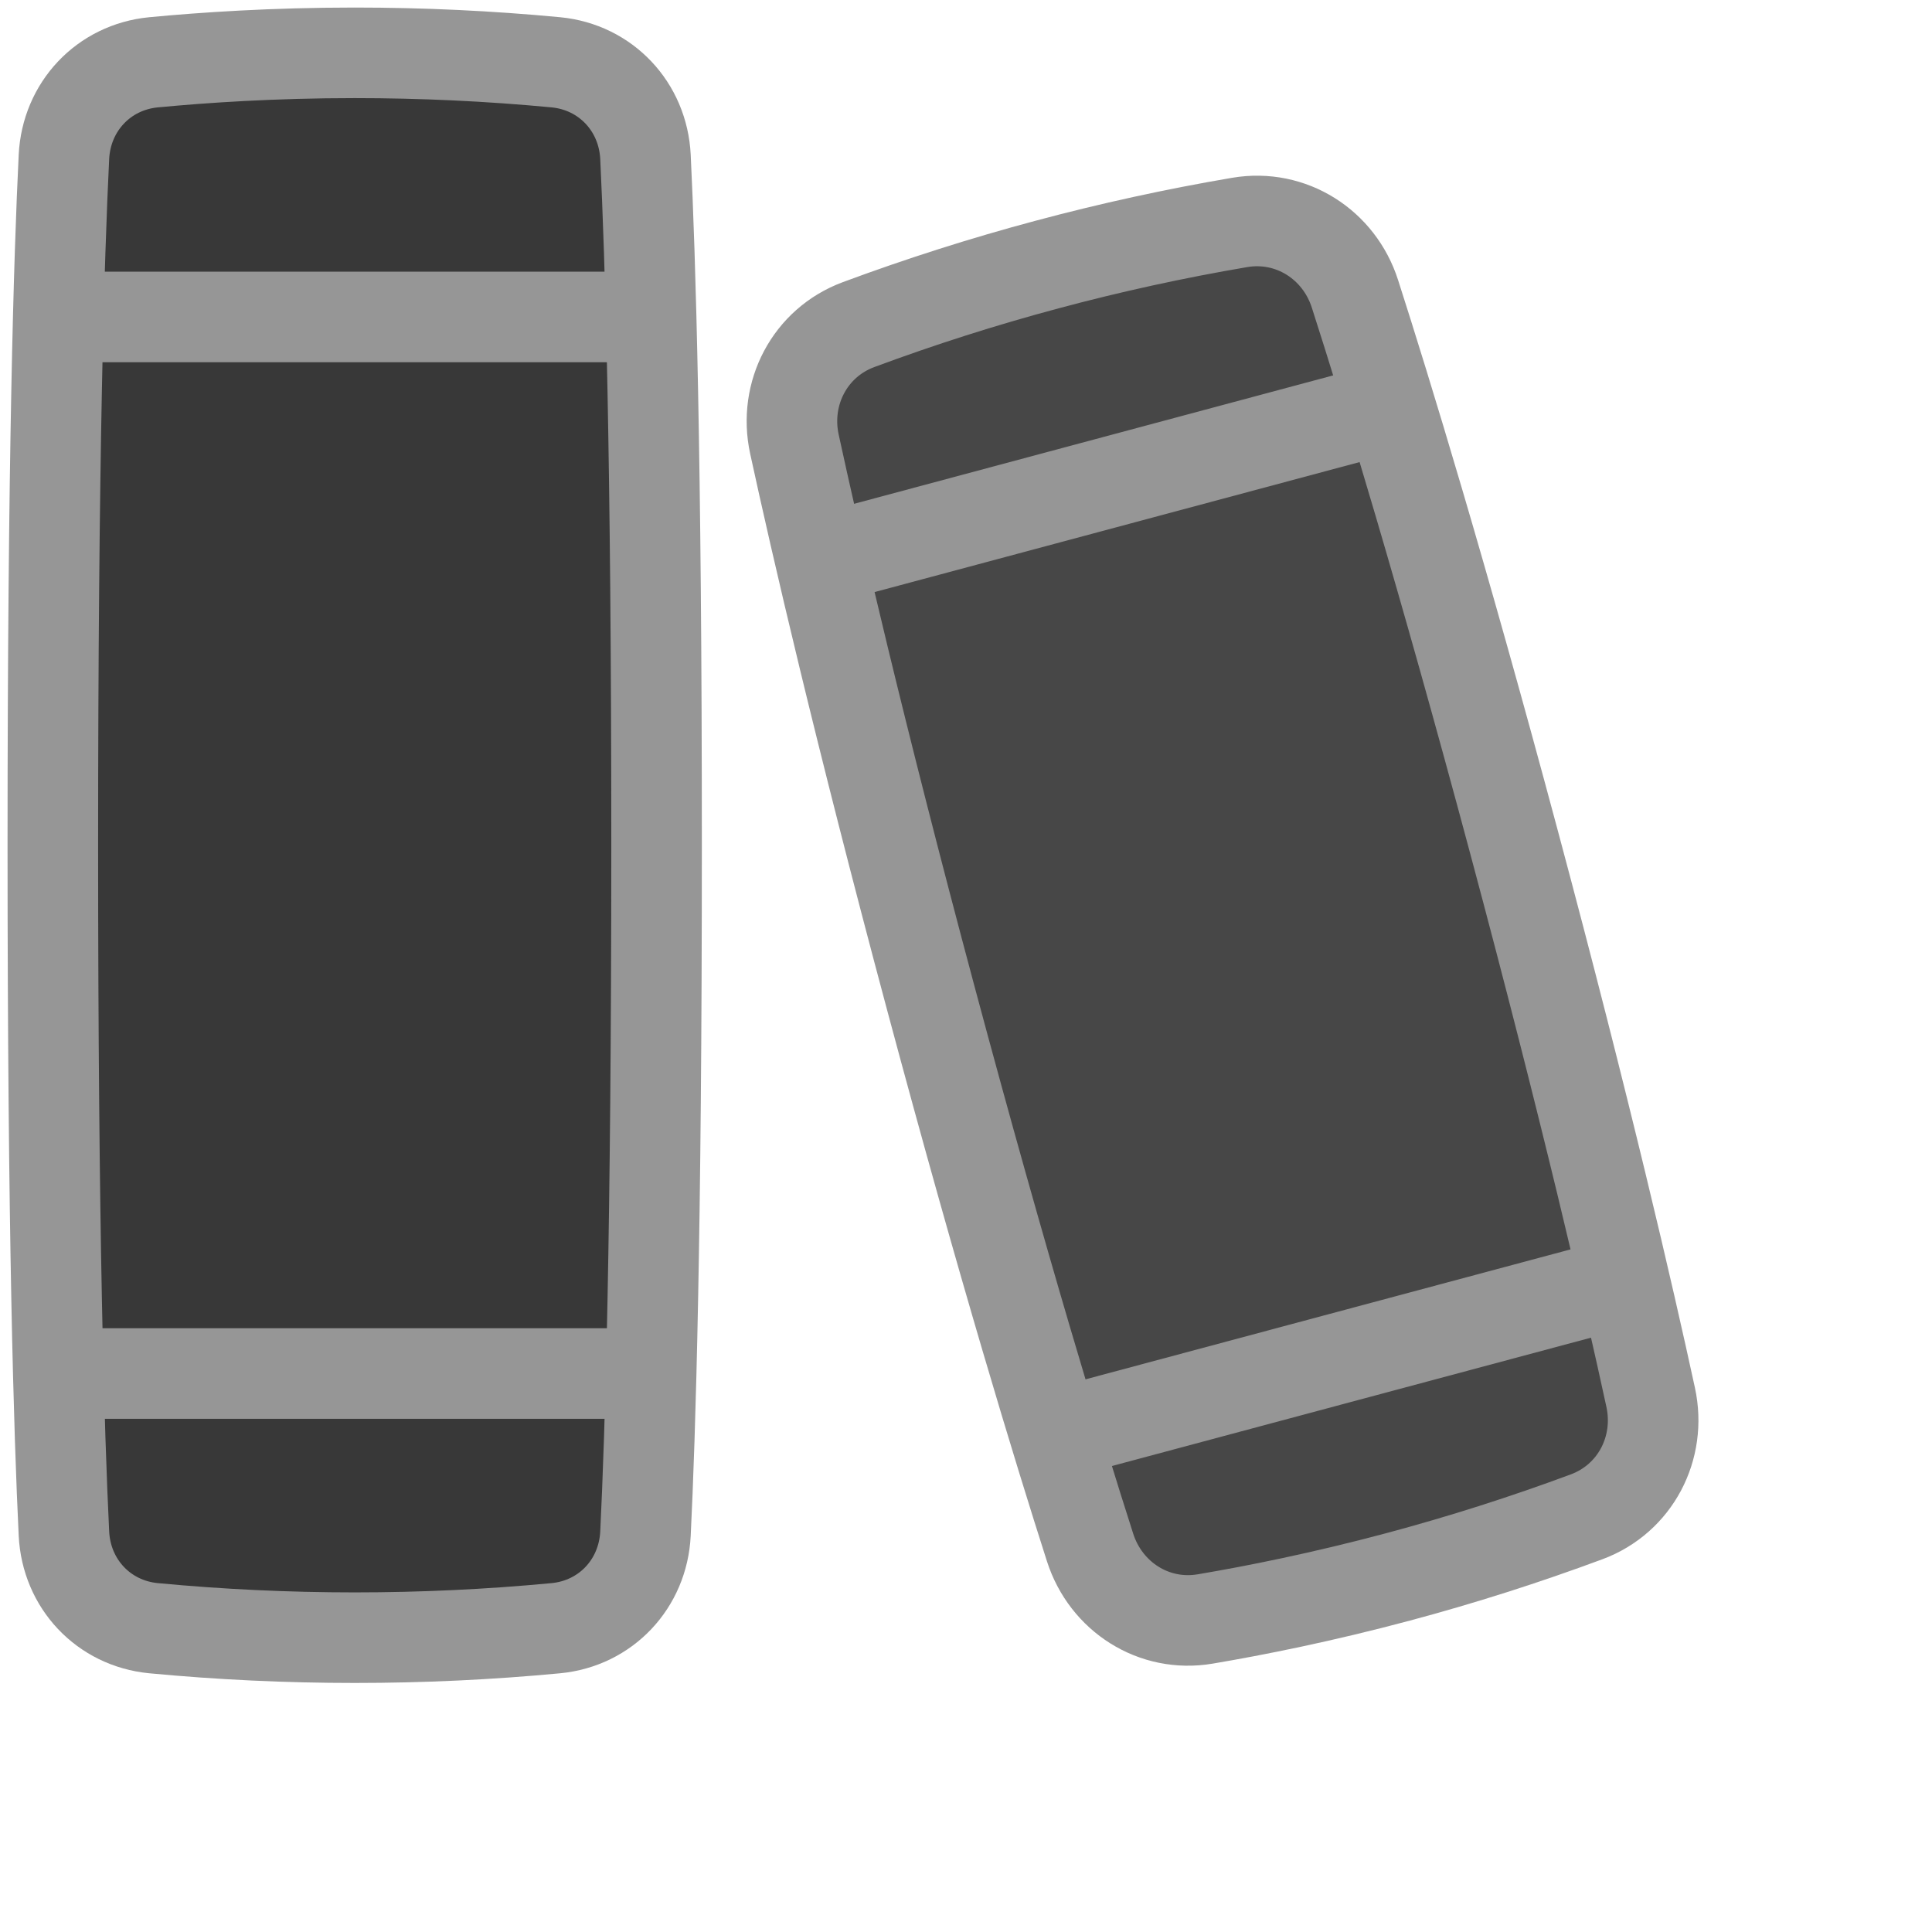 <svg width="32" height="32" viewBox="0 0 32 32" fill="none" xmlns="http://www.w3.org/2000/svg">
<path d="M19.963 26.815C19.115 26.959 18.317 26.451 18.055 25.631C17.539 24.021 16.615 21.004 15.42 16.544C14.225 12.083 13.517 9.009 13.158 7.356C12.976 6.516 13.412 5.677 14.219 5.377C15.242 4.997 16.283 4.665 17.338 4.383C18.392 4.1 19.459 3.867 20.535 3.684C21.383 3.541 22.181 4.049 22.443 4.869C22.96 6.478 23.883 9.495 25.079 13.956C26.274 18.416 26.982 21.491 27.34 23.143C27.522 23.984 27.086 24.823 26.28 25.123C25.256 25.503 24.215 25.835 23.161 26.117C22.107 26.399 21.04 26.632 19.963 26.815Z" fill="#474747"/>
<path d="M9.208 26.968C10.035 26.888 10.65 26.233 10.691 25.402C10.772 23.763 10.875 20.411 10.875 14C10.875 7.589 10.771 4.236 10.691 2.598C10.65 1.768 10.035 1.112 9.208 1.032C8.1 0.927 6.988 0.875 5.875 0.875C4.524 0.875 3.371 0.953 2.542 1.032C1.715 1.112 1.1 1.768 1.059 2.598C0.978 4.236 0.875 7.589 0.875 14C0.875 20.411 0.979 23.763 1.059 25.402C1.1 26.233 1.715 26.888 2.542 26.968C3.65 27.073 4.762 27.125 5.875 27.125C6.988 27.125 8.1 27.073 9.208 26.968Z" fill="#383838"/>
<path d="M9.208 26.968C10.035 26.888 10.65 26.233 10.691 25.402C10.772 23.763 10.875 20.411 10.875 14C10.875 7.589 10.771 4.236 10.691 2.598C10.65 1.768 10.035 1.112 9.208 1.032C8.1 0.927 6.988 0.875 5.875 0.875C4.524 0.875 3.371 0.953 2.542 1.032C1.715 1.112 1.1 1.768 1.059 2.598C0.978 4.236 0.875 7.589 0.875 14C0.875 20.411 0.979 23.763 1.059 25.402C1.1 26.233 1.715 26.888 2.542 26.968C3.65 27.073 4.762 27.125 5.875 27.125C6.988 27.125 8.1 27.073 9.208 26.968Z" stroke="#969696" stroke-width="1.5" stroke-linecap="round" stroke-linejoin="round"/>
<path d="M19.963 26.815C19.115 26.959 18.318 26.451 18.055 25.631C17.539 24.021 16.615 21.004 15.42 16.544C14.225 12.083 13.517 9.009 13.158 7.356C12.976 6.516 13.413 5.677 14.219 5.377C15.242 4.997 16.283 4.665 17.338 4.383C18.392 4.1 19.459 3.867 20.535 3.684C21.384 3.541 22.181 4.049 22.443 4.869C22.96 6.478 23.884 9.495 25.079 13.956C26.274 18.416 26.982 21.491 27.34 23.143C27.523 23.984 27.086 24.823 26.28 25.123C25.256 25.503 24.215 25.835 23.161 26.117C21.89 26.457 20.78 26.677 19.963 26.815Z" stroke="#969696" stroke-width="1.5" stroke-linecap="round" stroke-linejoin="round"/>
<path d="M13.781 9.219L22.836 6.792" stroke="#969696" stroke-width="1.5" stroke-linecap="round" stroke-linejoin="round"/>
<path d="M26.72 21.281L17.664 23.707" stroke="#969696" stroke-width="1.5" stroke-linecap="round" stroke-linejoin="round"/>
<path d="M1.188 5.25H10.562" stroke="#969696" stroke-width="1.5" stroke-linecap="round" stroke-linejoin="round"/>
<path d="M1.188 22.75H10.562" stroke="#969696" stroke-width="1.5" stroke-linecap="round" stroke-linejoin="round"/>
</svg>
